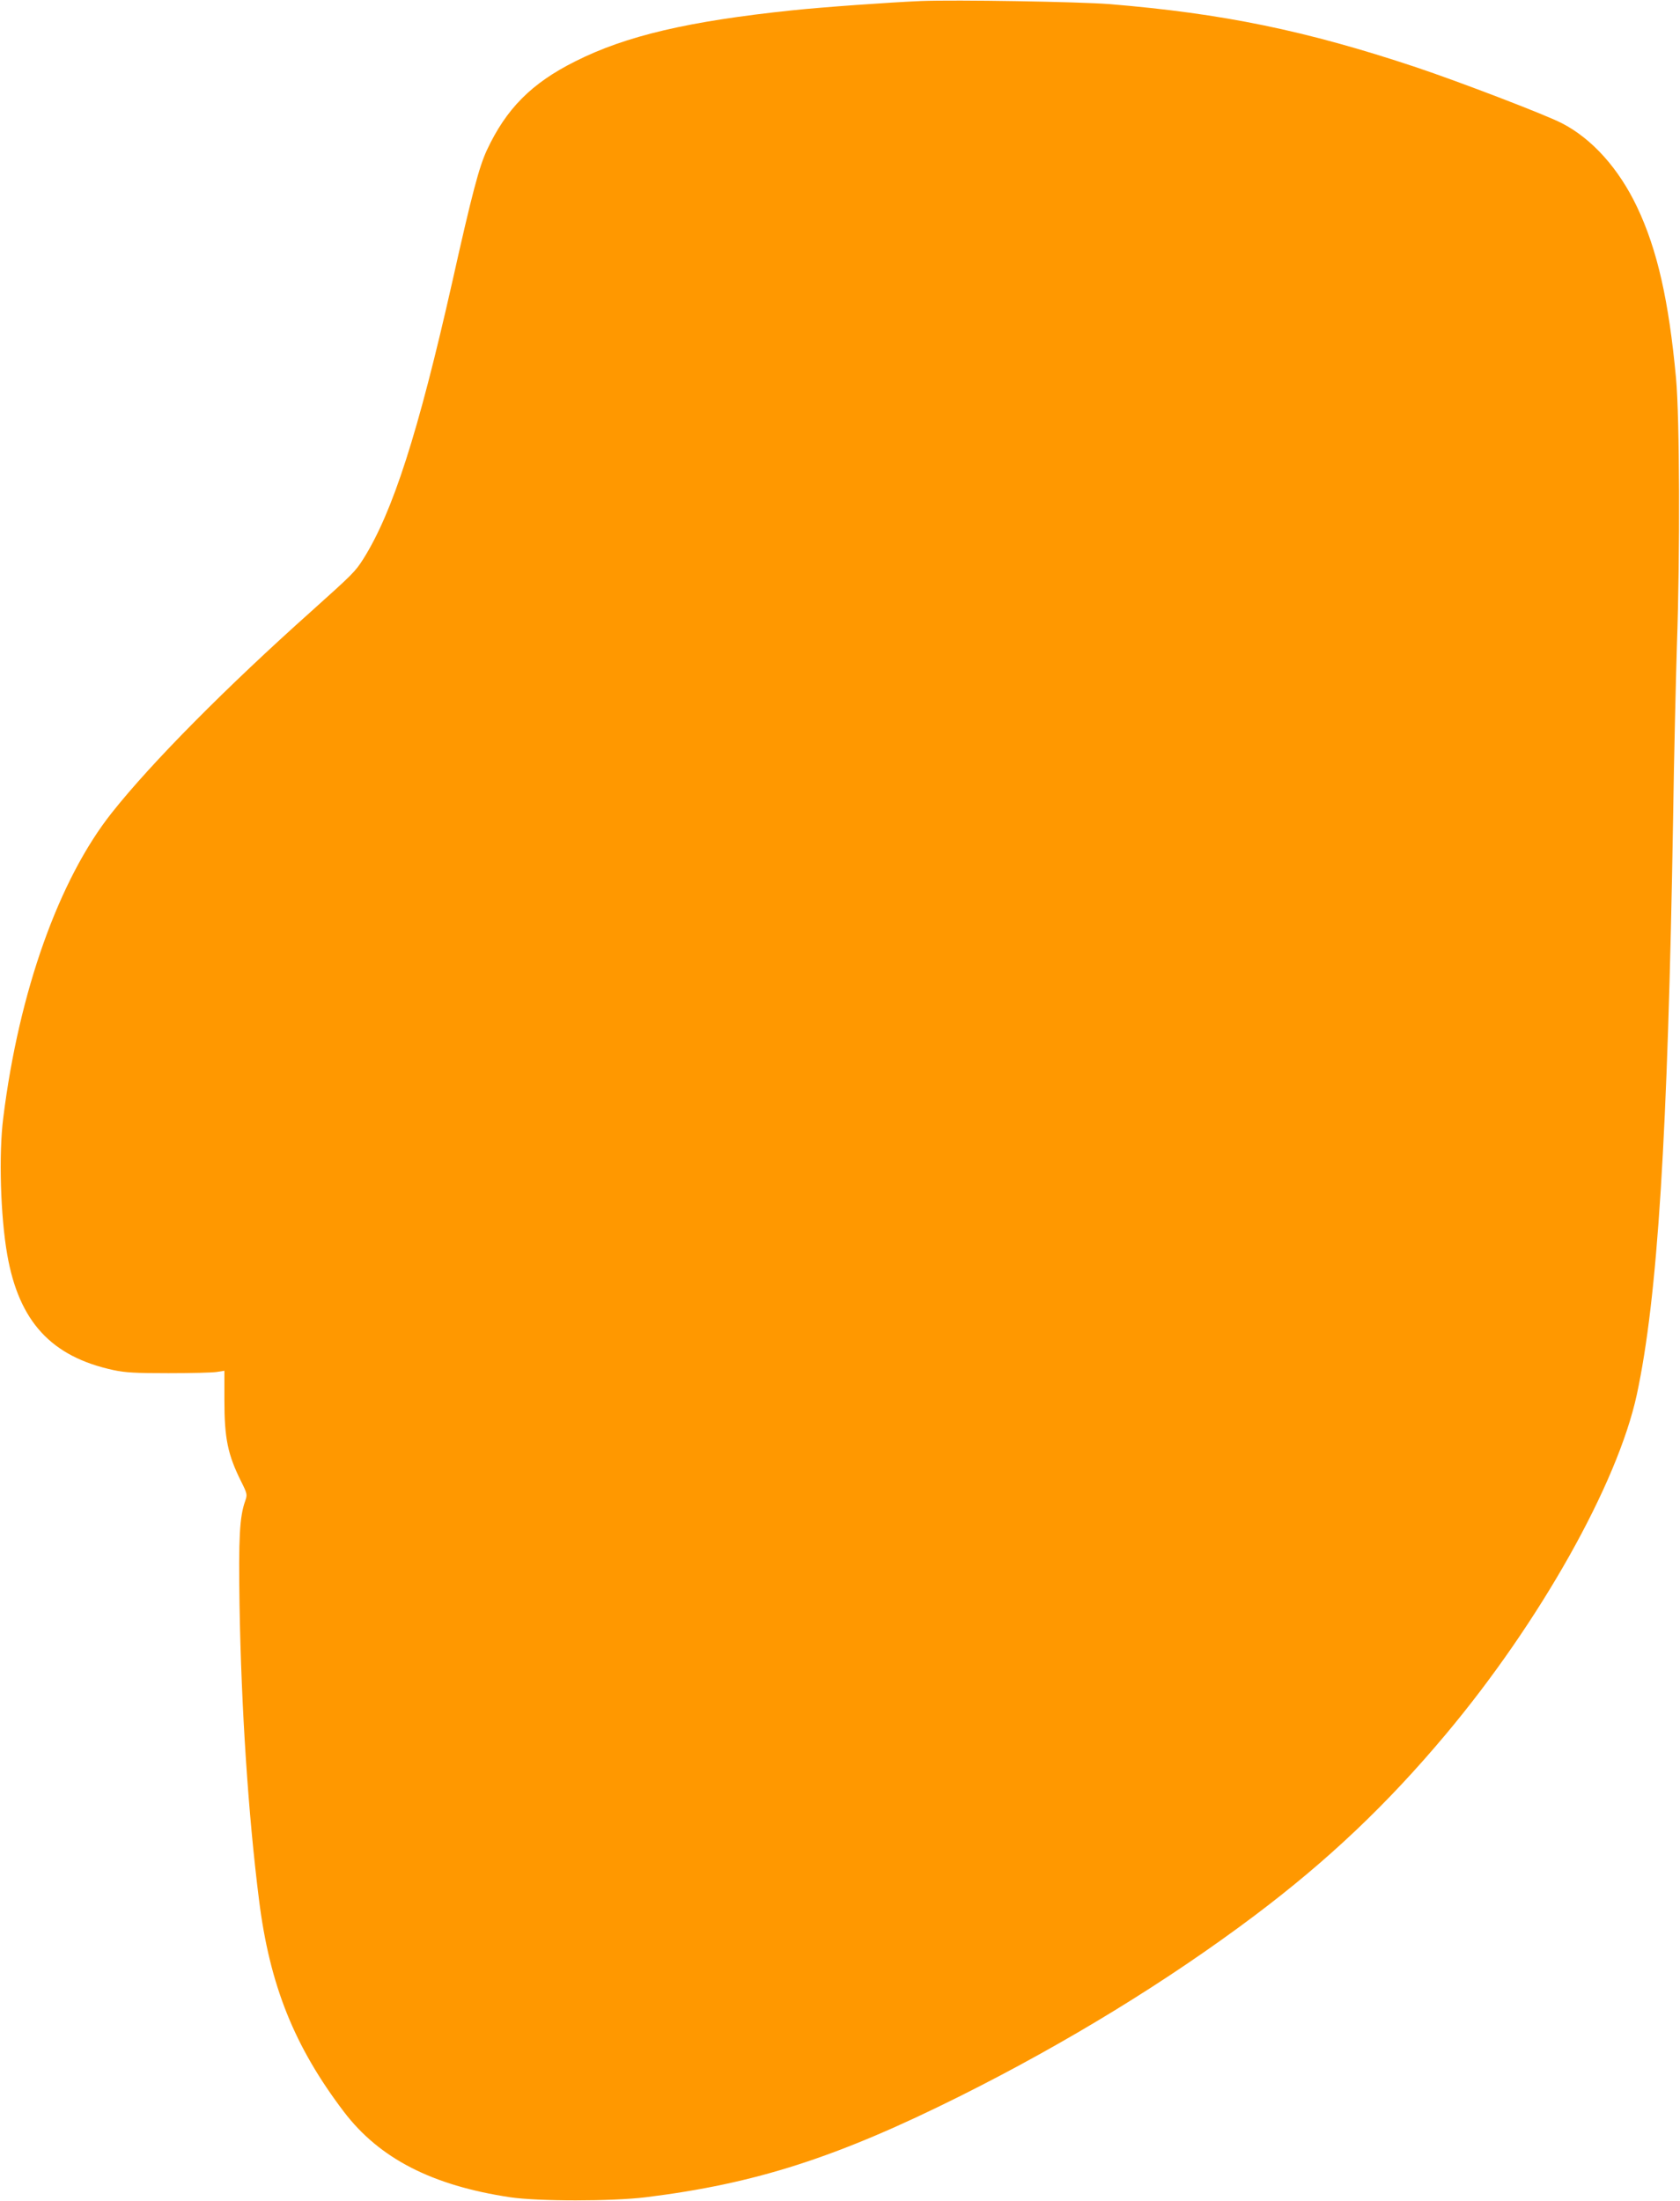 <?xml version="1.0" standalone="no"?>
<!DOCTYPE svg PUBLIC "-//W3C//DTD SVG 20010904//EN"
 "http://www.w3.org/TR/2001/REC-SVG-20010904/DTD/svg10.dtd">
<svg version="1.0" xmlns="http://www.w3.org/2000/svg"
 width="977pt" height="1280pt" viewBox="0 0 977 1280"
 preserveAspectRatio="xMidYMid meet">
<g transform="translate(0,1280) scale(0.1,-0.1)"
fill="#ff9800" stroke="none">
<path d="M5355 12794 c-184 -8 -566 -35 -747 -54 -603 -63 -968 -148 -1263
-297 -254 -127 -401 -275 -514 -517 -45 -98 -85 -247 -201 -766 -198 -878
-346 -1338 -517 -1610 -48 -75 -59 -86 -303 -305 -495 -442 -929 -880 -1158
-1169 -309 -388 -542 -1043 -633 -1776 -27 -212 -16 -574 23 -795 68 -390 256
-594 618 -672 69 -15 130 -18 320 -18 129 0 255 3 280 7 l45 7 0 -172 c0 -222
20 -316 96 -469 37 -74 38 -79 25 -116 -33 -92 -39 -215 -33 -605 10 -600 51
-1220 113 -1712 62 -499 206 -856 494 -1235 207 -272 514 -429 967 -497 163
-24 590 -24 788 0 640 79 1115 232 1828 588 622 311 1206 669 1712 1049 429
323 771 647 1113 1055 546 651 999 1456 1111 1976 121 564 180 1500 211 3354
5 352 16 802 22 1000 19 543 16 1325 -5 1555 -42 452 -109 749 -227 997 -106
223 -262 397 -438 487 -97 50 -596 241 -847 325 -642 214 -1126 313 -1782 367
-180 14 -893 26 -1098 18z"/>
</g>
</svg>
